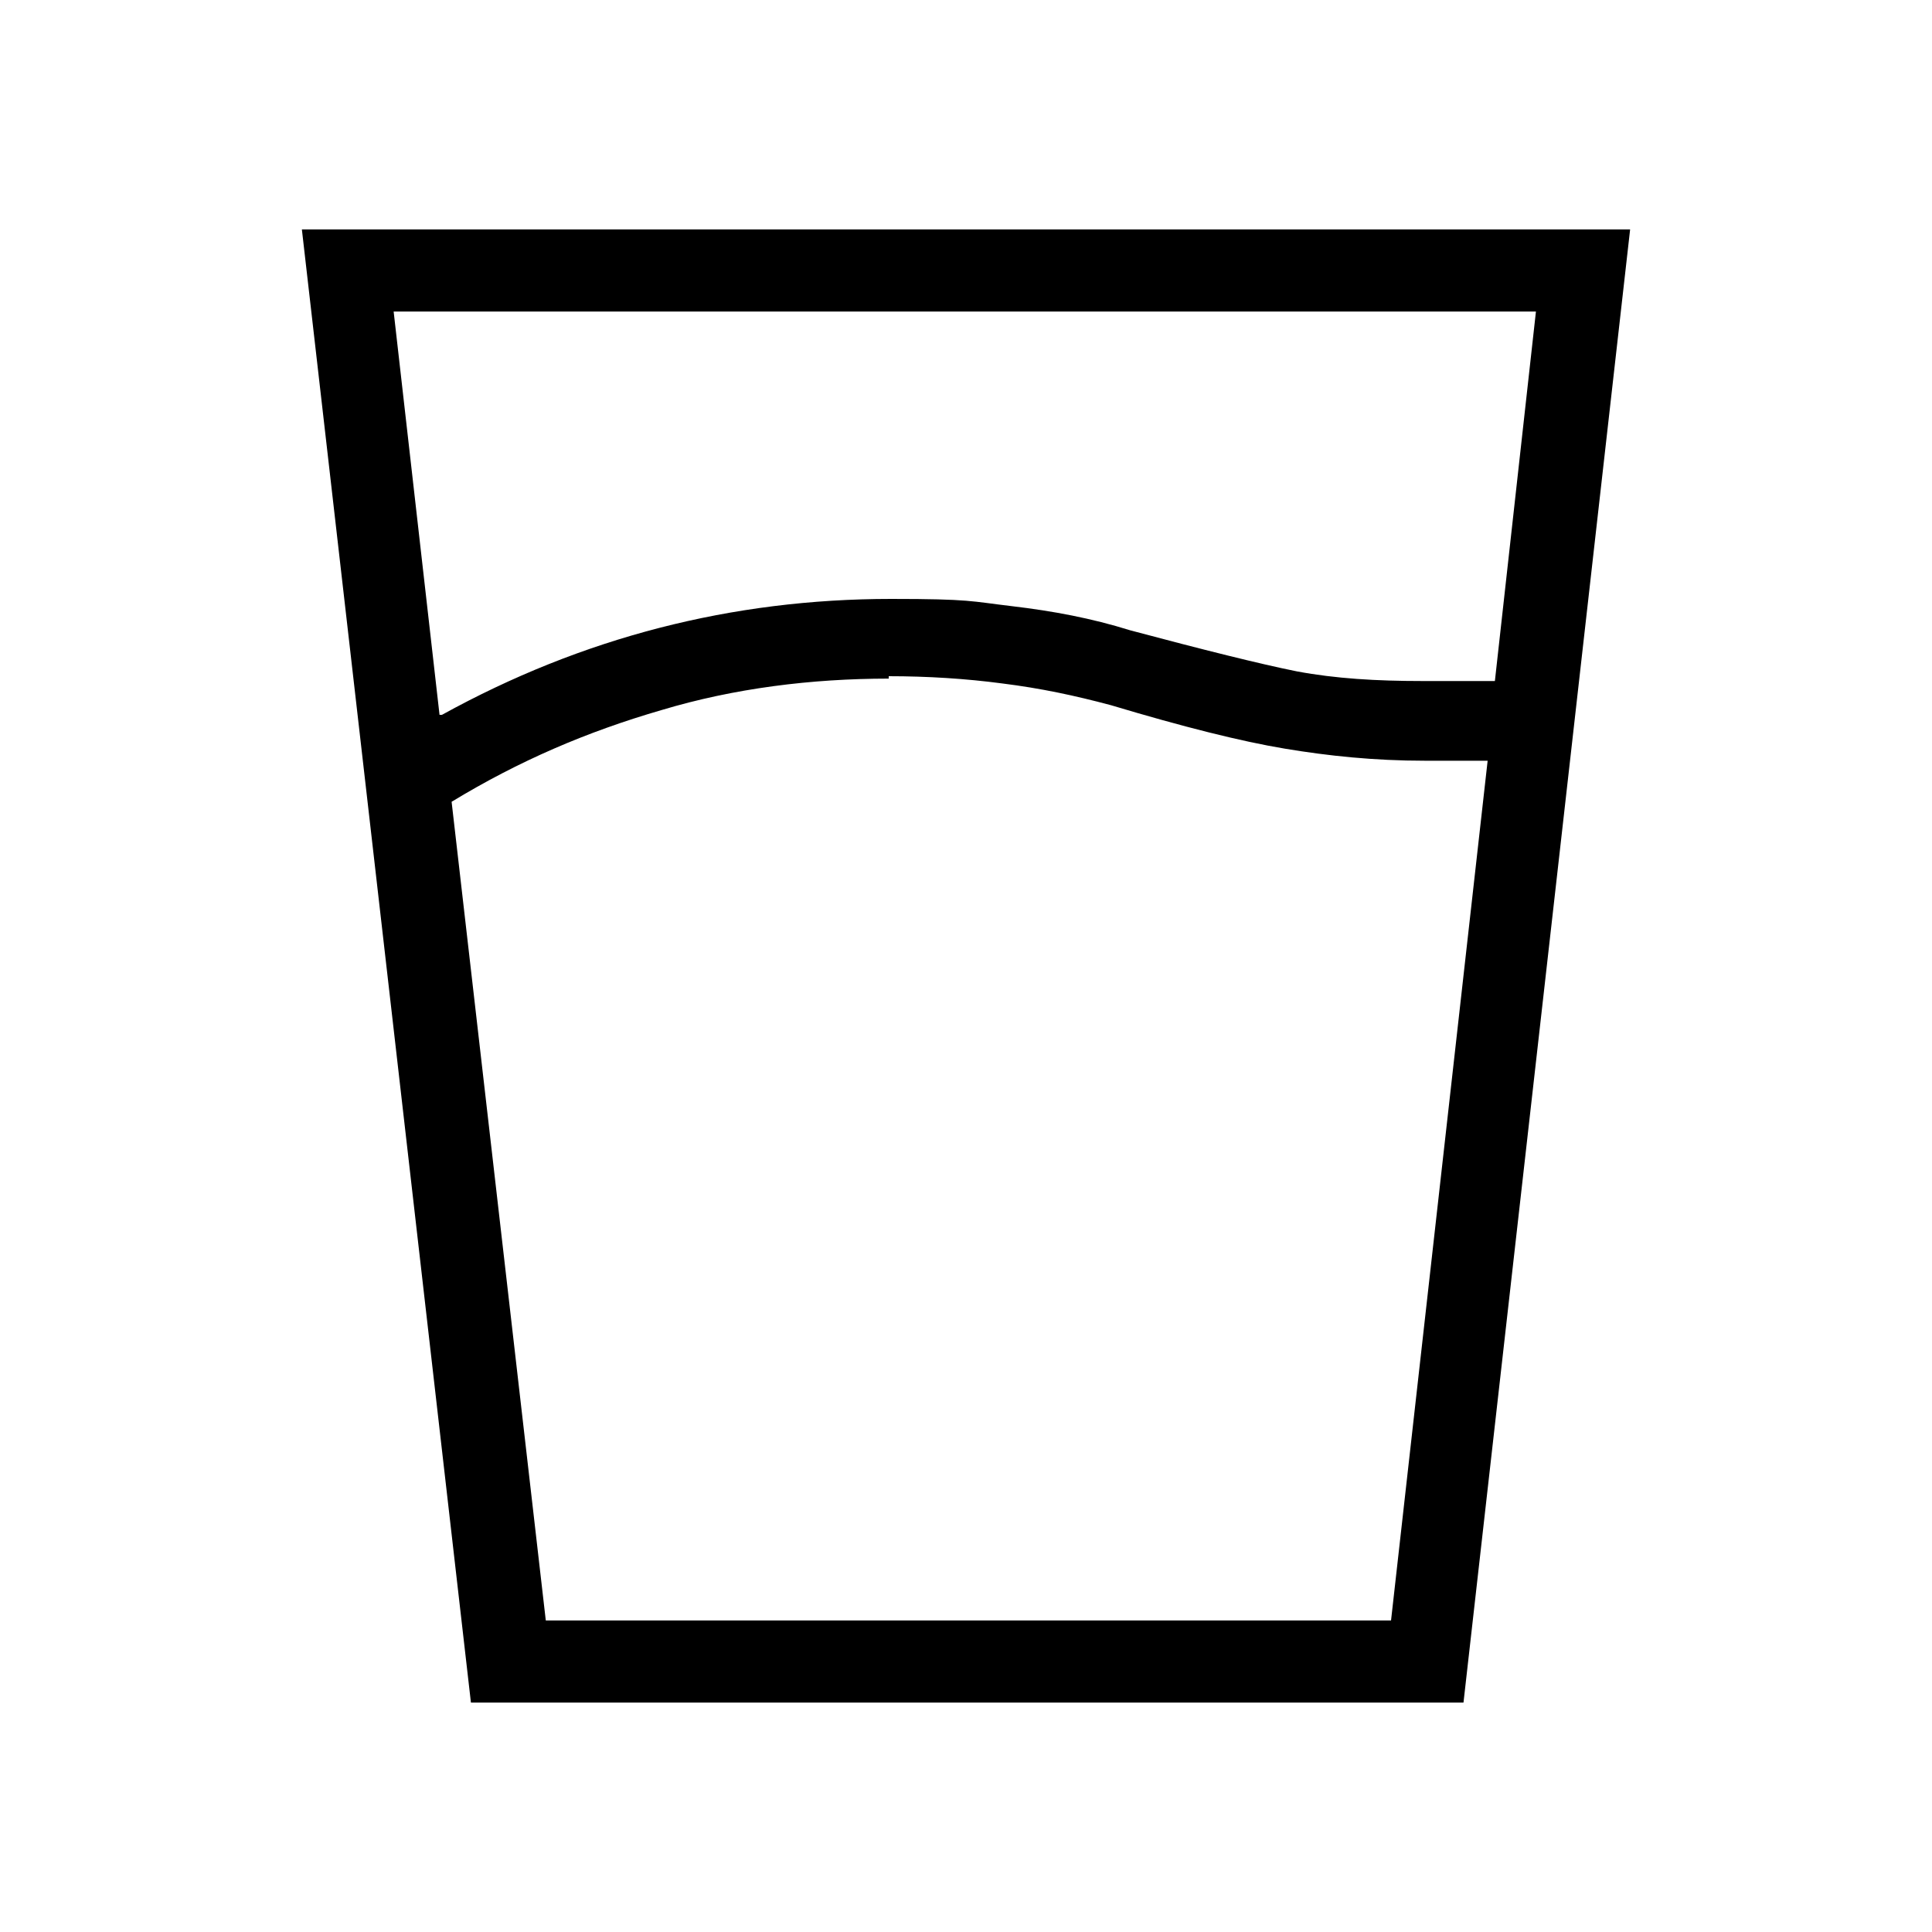<?xml version="1.0" encoding="UTF-8"?> <svg xmlns="http://www.w3.org/2000/svg" id="Layer_1" version="1.1" viewBox="0 0 80 80"><path d="M36.8,28.1c-3.2,0-6.4.4-9.4,1.3-3.1.9-5.9,2.1-8.7,3.8l3.9,33.9h35l4-35.6h-2.6c-2.1,0-4-.2-5.8-.5-1.8-.3-4.2-.9-7.2-1.8-1.5-.4-2.9-.7-4.5-.9-1.5-.2-3.1-.3-4.7-.3ZM18.3,29.6c2.9-1.6,5.9-2.8,9-3.6,3.1-.8,6.3-1.2,9.6-1.2s3.3.1,5,.3c1.7.2,3.3.5,4.9,1,3,.8,5.4,1.4,6.9,1.7,1.6.3,3.3.4,5.2.4h3l1.7-15.3H16.3l1.9,16.7ZM19.5,70.5L12.5,9.5h55l-6.9,61H19.5ZM36.8,67.1h20.7H22.5h14.2Z"></path></svg> 